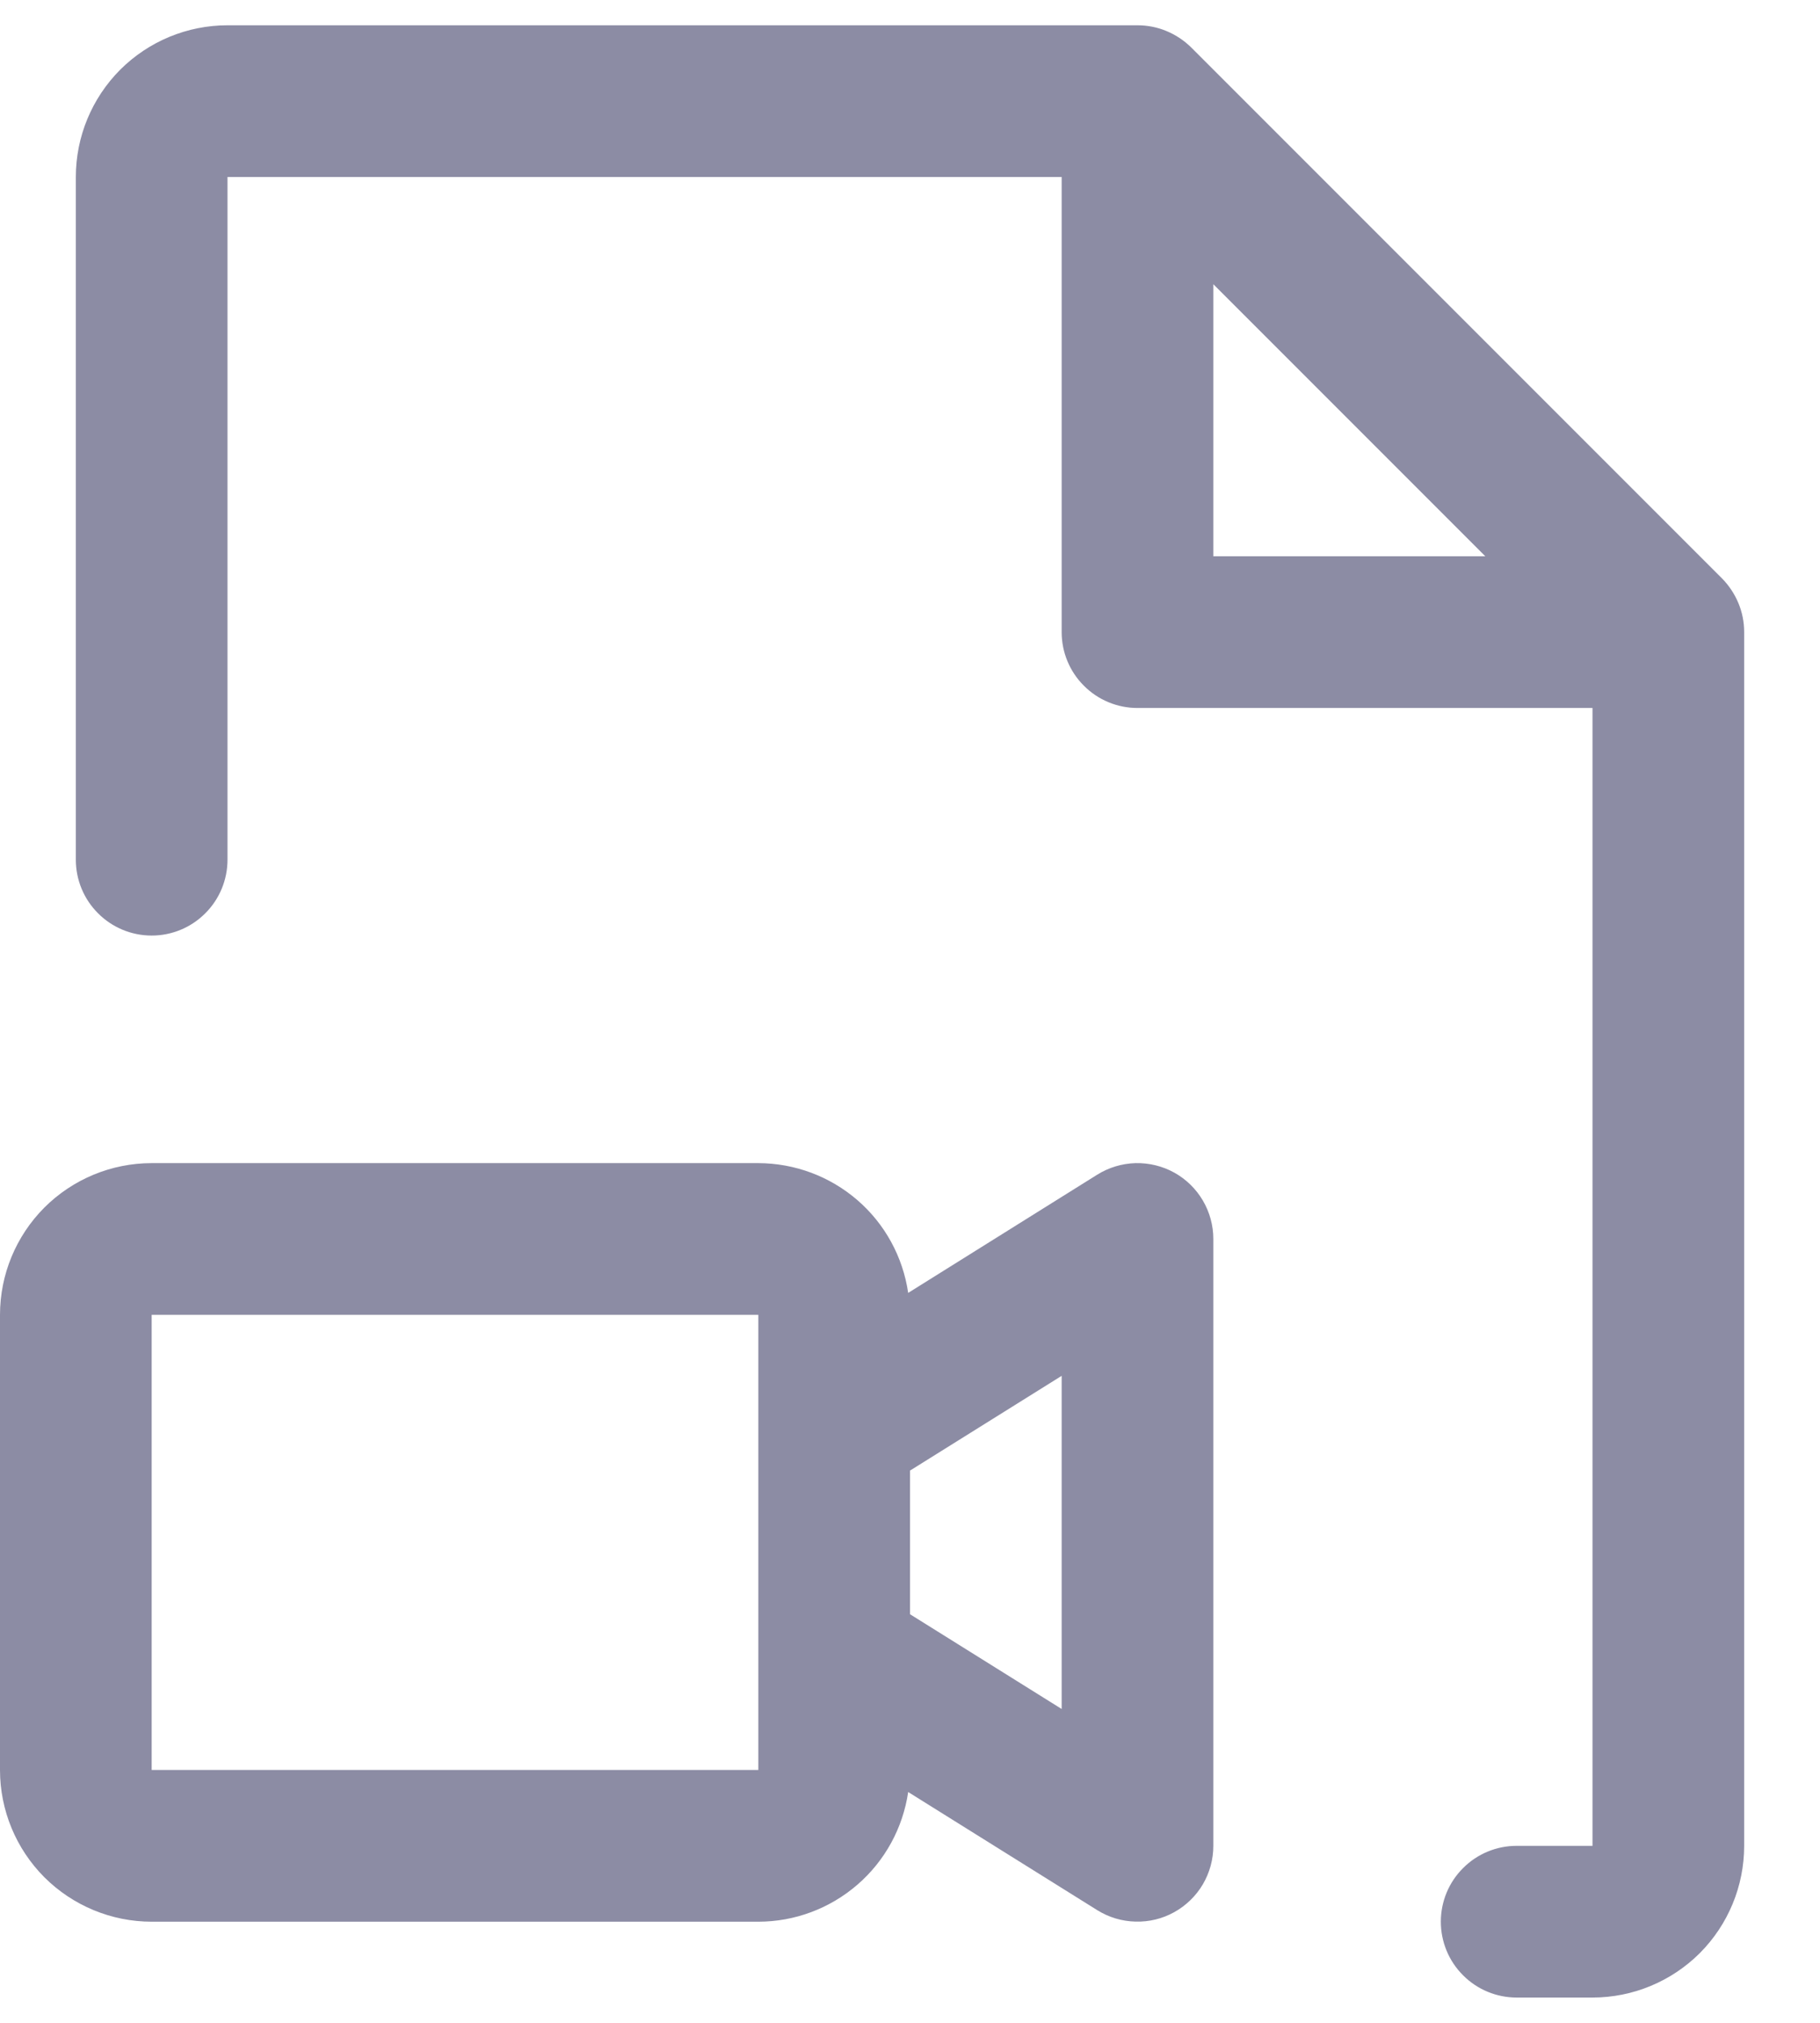 <svg width="18" height="20" viewBox="0 0 18 20" fill="none" xmlns="http://www.w3.org/2000/svg">
<path d="M17.031 5.719L11.781 0.469C11.711 0.4 11.628 0.345 11.537 0.307C11.446 0.269 11.348 0.25 11.25 0.25H2.25C1.852 0.25 1.471 0.408 1.189 0.689C0.908 0.971 0.75 1.352 0.75 1.75V8.5C0.75 8.699 0.829 8.89 0.97 9.03C1.11 9.171 1.301 9.25 1.5 9.25C1.699 9.25 1.89 9.171 2.03 9.03C2.171 8.89 2.25 8.699 2.25 8.5V1.75H10.5V6.25C10.5 6.449 10.579 6.64 10.72 6.78C10.86 6.921 11.051 7 11.25 7H15.75V18.25H15C14.801 18.25 14.61 18.329 14.47 18.47C14.329 18.61 14.25 18.801 14.25 19C14.25 19.199 14.329 19.39 14.47 19.53C14.61 19.671 14.801 19.75 15 19.75H15.75C16.148 19.75 16.529 19.592 16.811 19.311C17.092 19.029 17.25 18.648 17.25 18.25V6.25C17.25 6.151 17.231 6.054 17.193 5.963C17.155 5.872 17.1 5.789 17.031 5.719ZM12 2.81L14.69 5.5H12V2.81ZM11.614 11.594C11.497 11.529 11.364 11.497 11.23 11.5C11.096 11.504 10.966 11.543 10.852 11.614L8.982 12.783C8.93 12.427 8.752 12.101 8.48 11.866C8.207 11.63 7.86 11.501 7.5 11.5H1.5C1.102 11.5 0.721 11.658 0.439 11.939C0.158 12.221 0 12.602 0 13V17.5C0 17.898 0.158 18.279 0.439 18.561C0.721 18.842 1.102 19 1.5 19H7.5C7.86 19 8.207 18.87 8.48 18.634C8.752 18.399 8.93 18.073 8.982 17.718L10.852 18.886C10.966 18.957 11.096 18.996 11.23 18.999C11.364 19.003 11.496 18.971 11.613 18.906C11.73 18.841 11.828 18.746 11.896 18.631C11.964 18.515 12 18.384 12 18.25V12.25C12 12.116 11.964 11.985 11.896 11.869C11.828 11.754 11.731 11.659 11.614 11.594ZM7.5 17.5H1.5V13H7.5V17.5ZM10.5 16.897L9 15.96V14.54L10.5 13.603V16.897Z" fill="#8C8CA4"/>
</svg>
